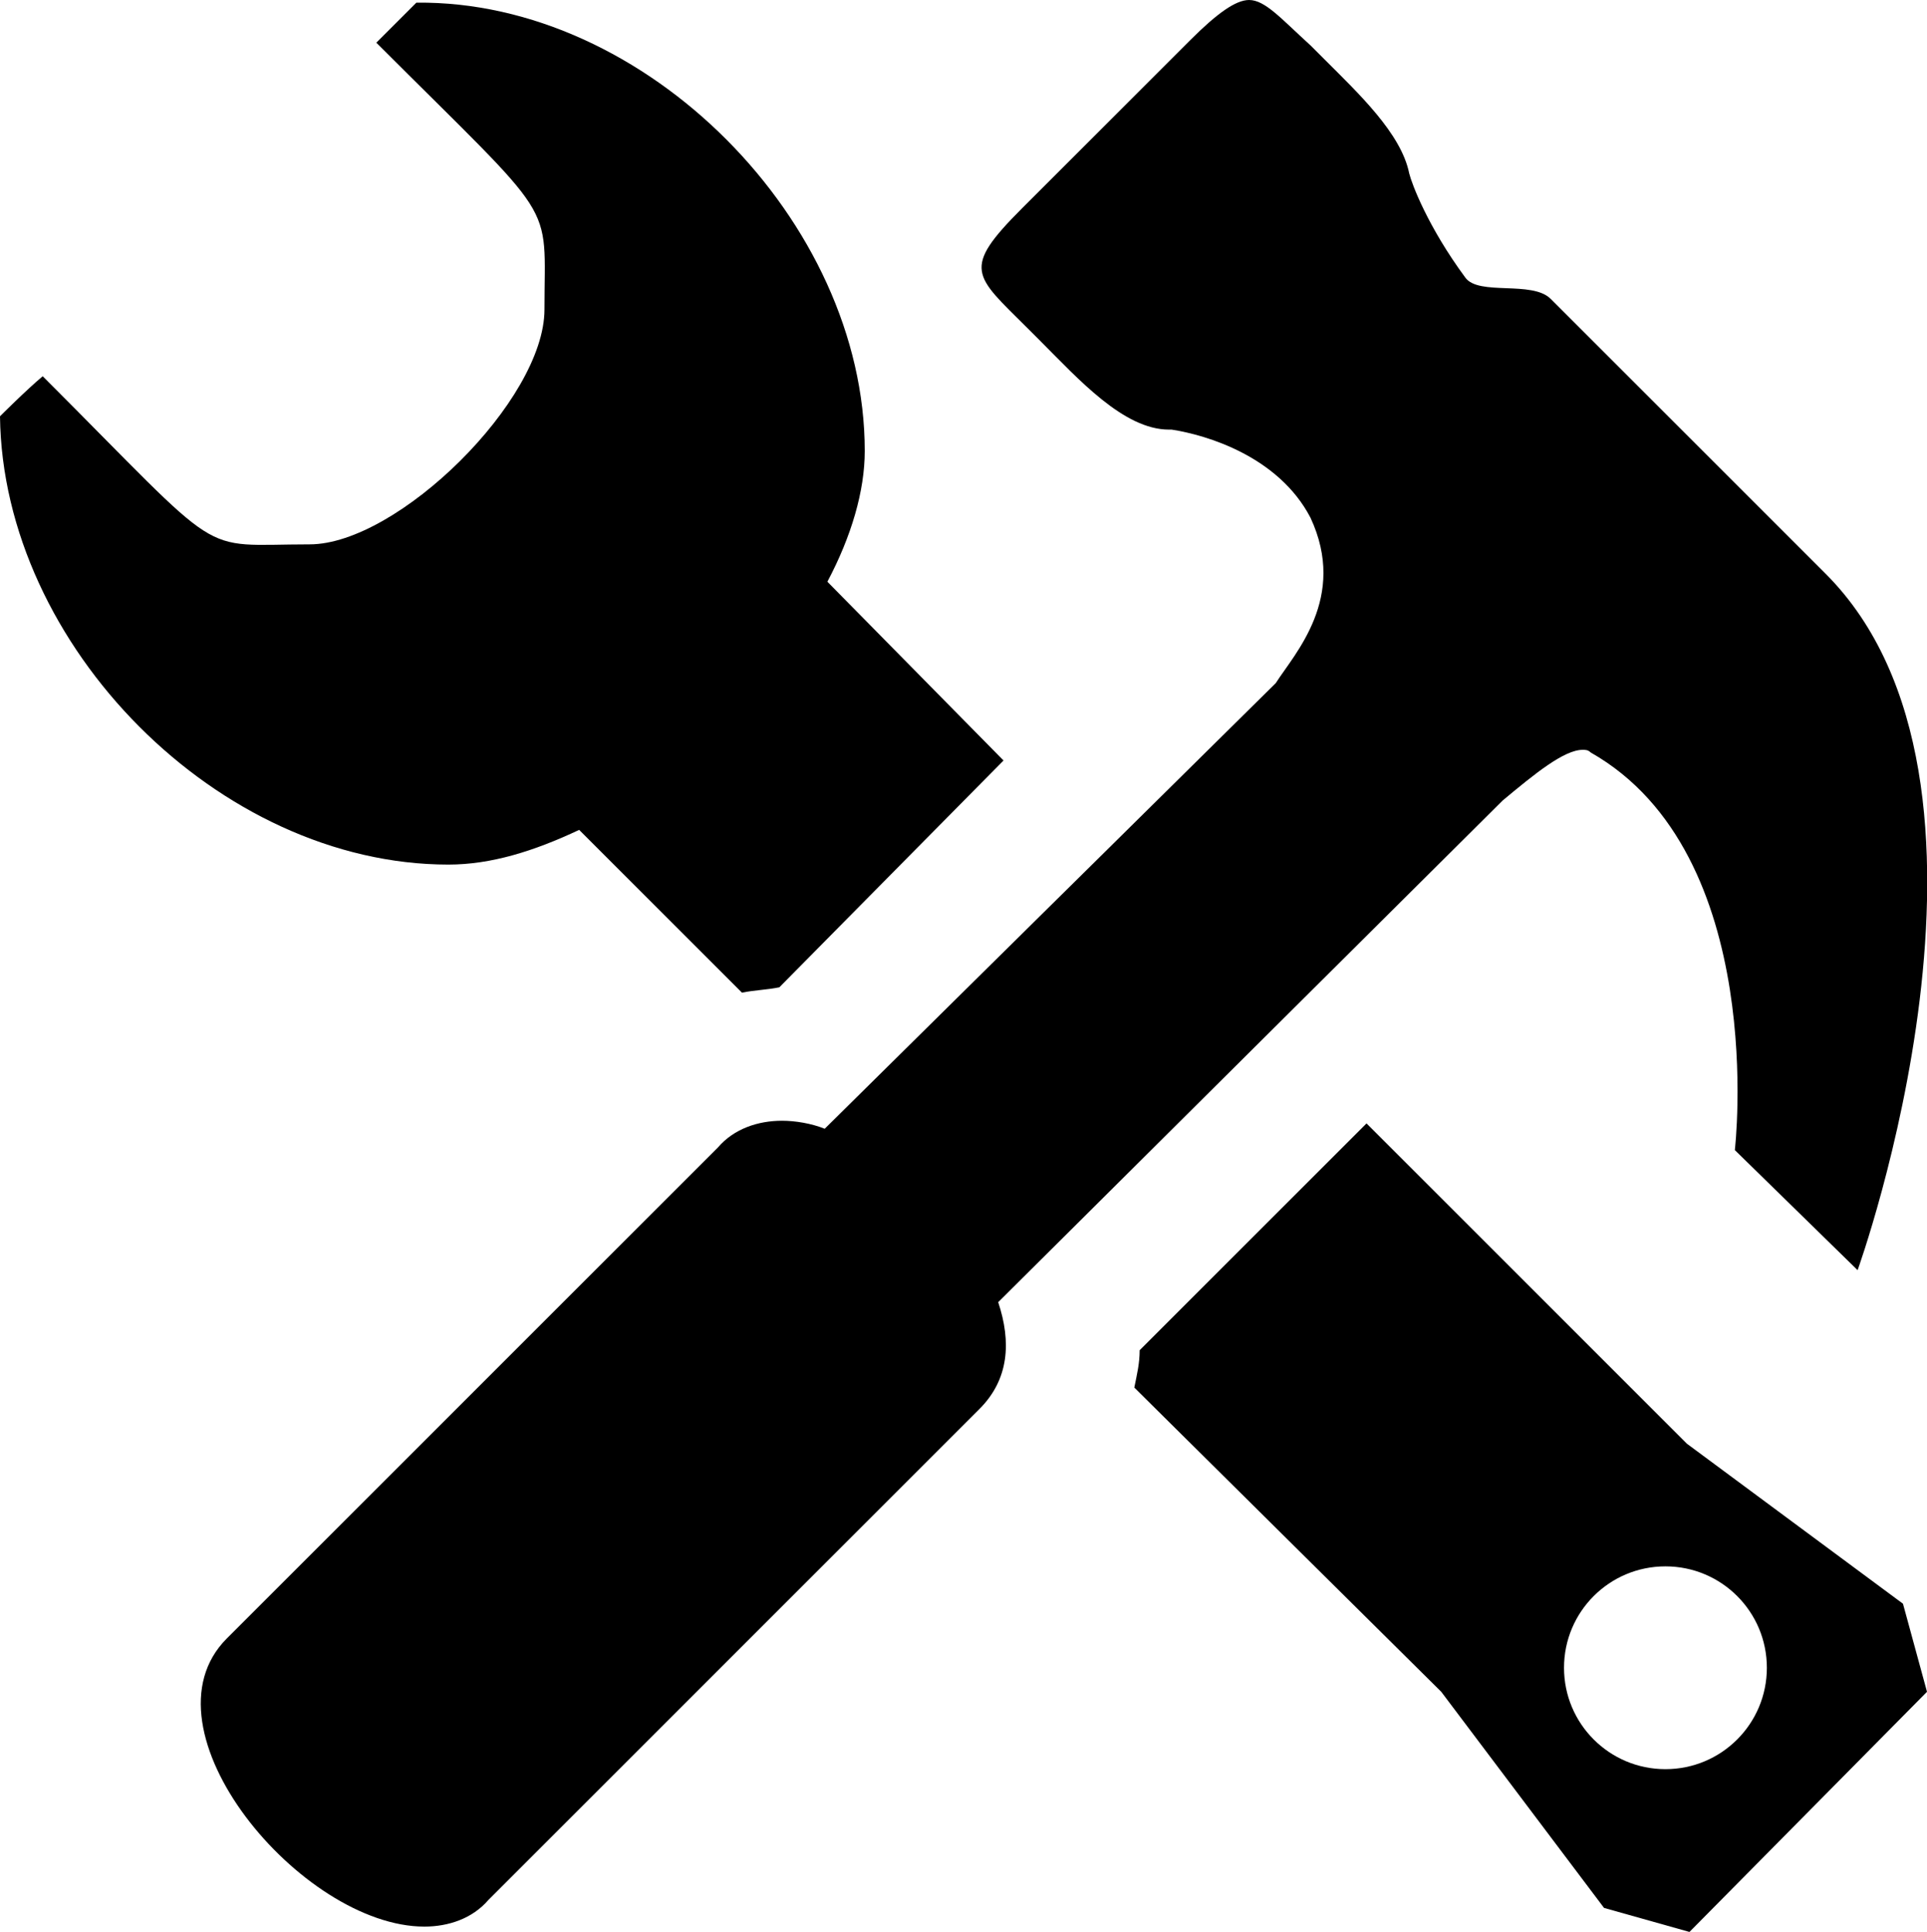 <?xml version="1.0" encoding="UTF-8"?> <svg xmlns="http://www.w3.org/2000/svg" xmlns:xlink="http://www.w3.org/1999/xlink" version="1.1" id="Icons" x="0px" y="0px" viewBox="0 0 72.2 72.4" style="enable-background:new 0 0 72.2 72.4;" xml:space="preserve"> <g> <path d="M42.5,52L54,63.4l6.1,8.1l3.2,0.9l8.9-9l-0.9-3.3l-8.1-6l-12-12l-8.5,8.5C42.7,51.1,42.6,51.5,42.5,52z M62.4,58.7 c2.1,0,3.8,1.7,3.8,3.8s-1.7,3.8-3.8,3.8c-2.1,0-3.8-1.7-3.8-3.8S60.3,58.7,62.4,58.7z"></path> <path d="M37.6,28.5L31,21.8c0.9-1.7,1.4-3.4,1.4-4.9c0-8.6-8.2-16.9-16.8-16.8c0,0-1,1-1.5,1.5c6.9,6.9,6.3,5.8,6.3,10 c0,3.4-5.5,8.8-8.8,8.8c-4.3,0-3,0.7-10-6.3C1,14.6,0,15.6,0,15.6c0.1,8.6,8.2,16.8,16.8,16.8c1.6,0,3.2-0.5,4.9-1.3l6.1,6.1 c0.5-0.1,0.9-0.1,1.4-0.2L37.6,28.5z"></path> <path d="M65,43.1l4.6,4.5c0,0,6.6-18.3-1.2-26.1c-2.8-2.8-7-7-10.3-10.3c-0.7-0.7-2.7-0.1-3.2-0.8c-1.4-1.9-2-3.5-2.1-3.9 c-0.3-1.5-1.9-3-3.2-4.3l-0.5-0.5C48,0.7,47.4,0,46.8,0c-0.5,0-1.2,0.5-2.2,1.5l-6.3,6.3c-2.3,2.3-1.8,2.5,0.2,4.5l0.5,0.5 c1.4,1.4,3.1,3.3,4.8,3.3c0,0,0,0,0.1,0c1.3,0.2,4,1,5.2,3.3c1.4,3-0.6,5.1-1.3,6.2L30.9,42.3c-0.5-0.2-1.1-0.3-1.6-0.3 c-0.9,0-1.8,0.3-2.4,1c-0.1,0.1-0.3,0.3-0.5,0.5c0,0-13.8,13.8-17.4,17.4c-0.2,0.2-0.4,0.4-0.5,0.5c-3.4,3.4,2.8,10.8,7.4,10.8 c0.9,0,1.8-0.3,2.4-1c0.1-0.1,0.3-0.3,0.5-0.5c3.6-3.6,17.4-17.4,17.4-17.4c0.2-0.2,0.4-0.4,0.5-0.5c1.1-1.1,1.2-2.5,0.7-4L56.3,30 c1.2-1,2.3-1.9,3-1.9c0.1,0,0.2,0,0.3,0.1C66.3,32,65,43.1,65,43.1z"></path> </g> </svg> 